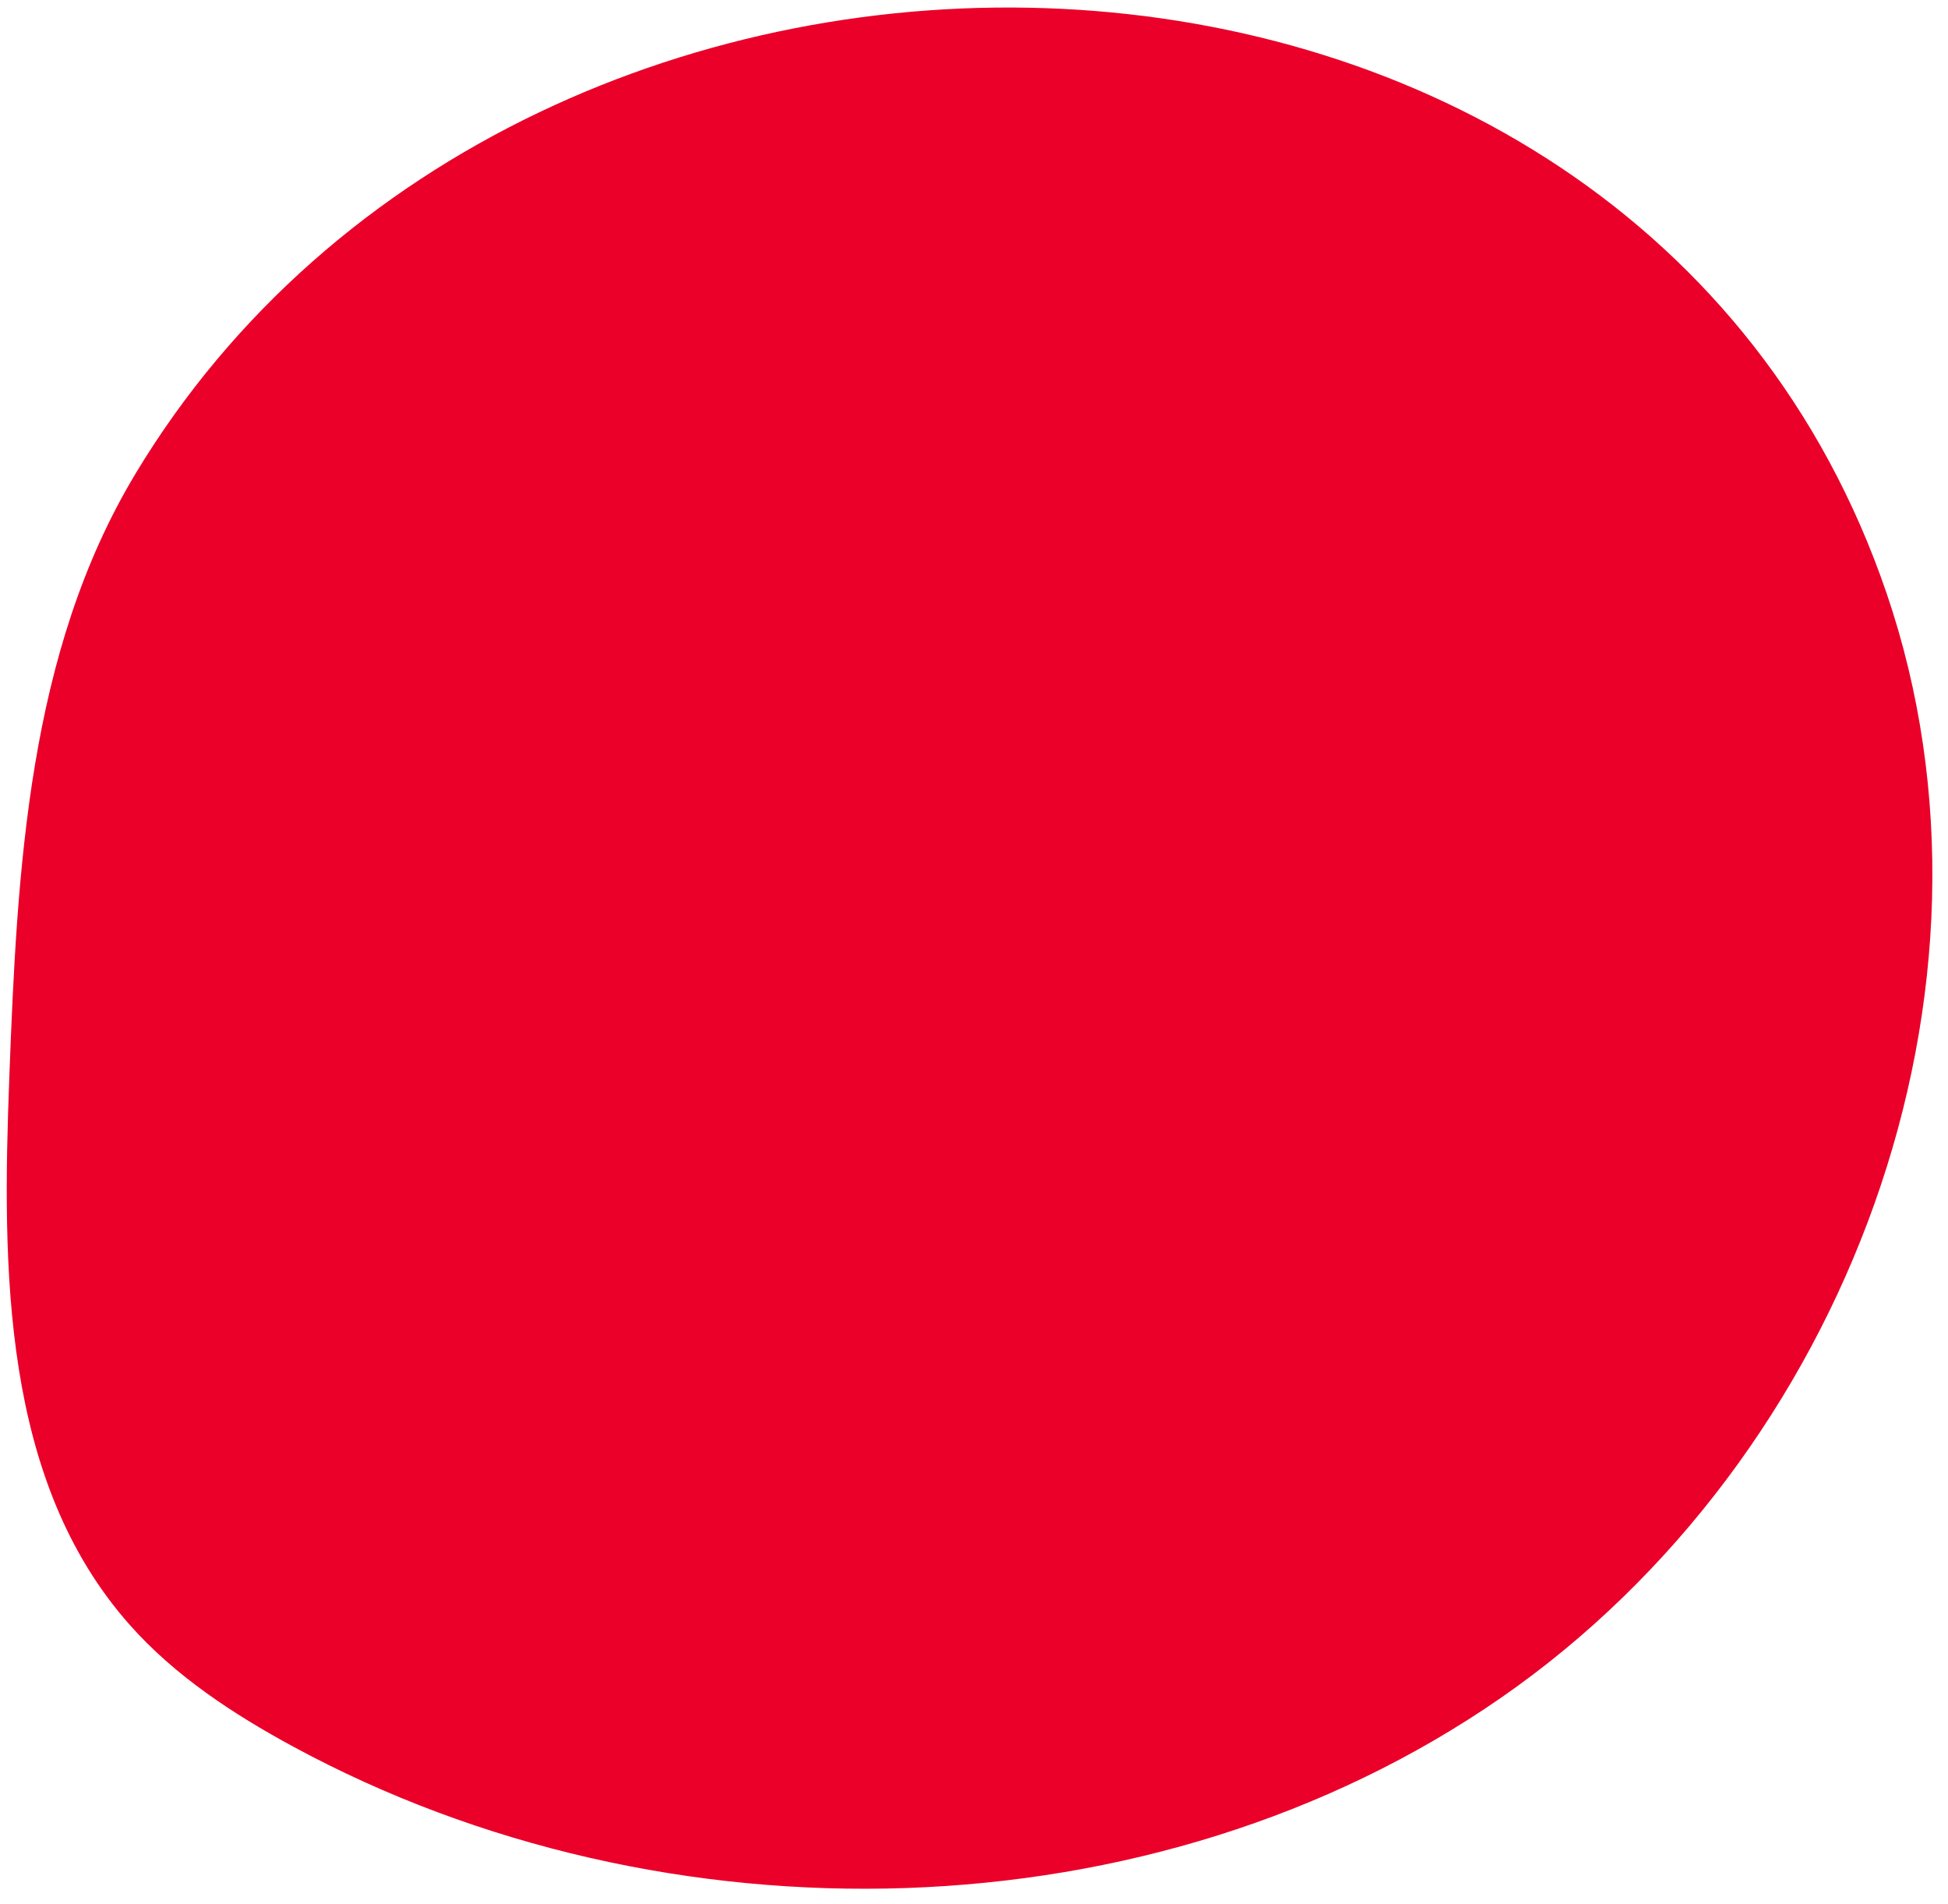 <svg width="87" height="85" viewBox="0 0 87 85" fill="none" xmlns="http://www.w3.org/2000/svg">
<path d="M6.047 21.16C1.245 29.139 0.767 38.84 0.416 48.104C0.092 56.653 0.076 66.11 5.797 72.556C7.813 74.83 10.409 76.533 13.095 77.989C29.7 86.988 51.519 86.551 67.022 75.818C82.525 65.087 90.29 44.146 84.253 26.476C72.838 -6.935 23.532 -7.89 6.047 21.158V21.16Z" fill="#EA0029"/>
</svg>
